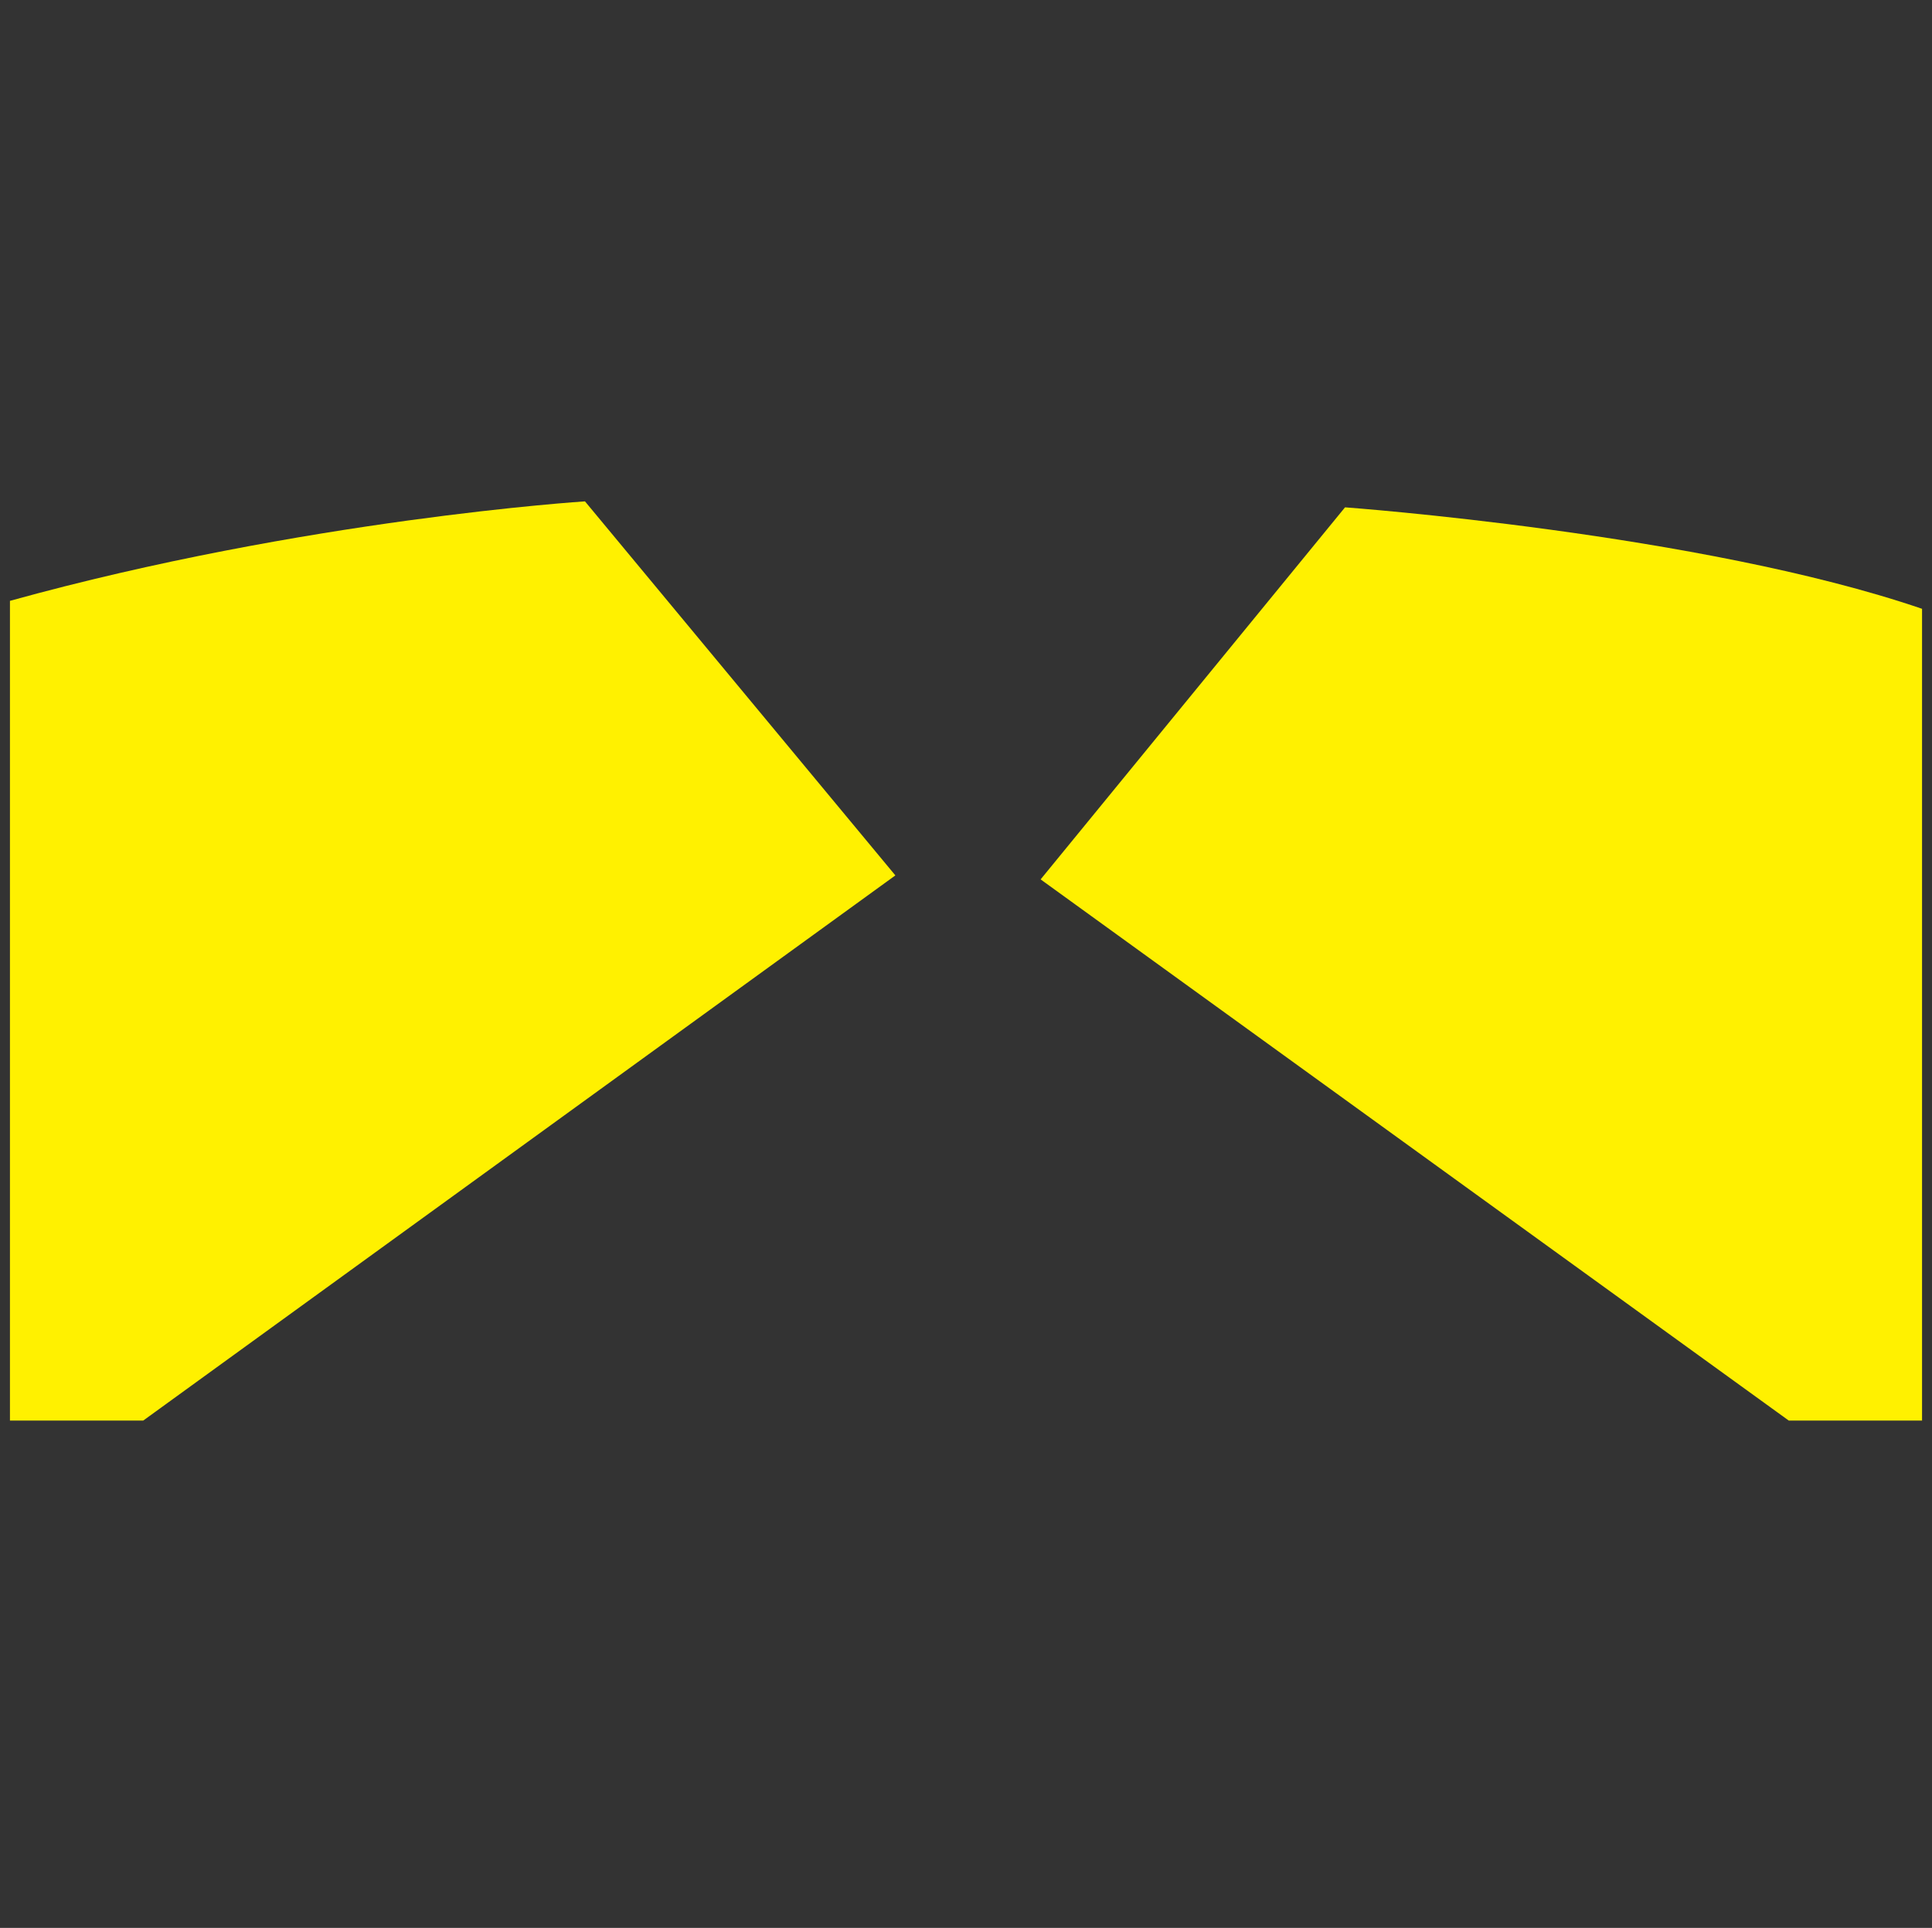 <?xml version="1.0" encoding="utf-8"?>
<!-- Generator: Adobe Illustrator 25.1.0, SVG Export Plug-In . SVG Version: 6.00 Build 0)  -->
<svg version="1.1" id="Calque_36" xmlns="http://www.w3.org/2000/svg" xmlns:xlink="http://www.w3.org/1999/xlink" x="0px" y="0px"
	 viewBox="0 0 97.1 96.9" style="enable-background:new 0 0 97.1 96.9;" xml:space="preserve">
<rect x="0" y="0" width="97.1" height="96.9" fill="#333333" stroke="none"/>
<style type="text/css">
	.st0{clip-path:url(#SVGID_2_);fill:#FFF100;}
</style>
<g>
	<defs>
		<rect id="SVGID_1_" x="0.5" y="25.2" width="96.1" height="46.3"/>
	</defs>
	<clipPath id="SVGID_2_">
		<use xlink:href="#SVGID_1_"  style="overflow:visible;"/>
	</clipPath>
	<path class="st0" d="M96.6,71.4h-6.7L52.3,44.2l15.3-18.7c0,0,17.9,1.3,29,5.1V71.4z"/>
	<path class="st0" d="M0.5,71.4h6.7L45,44L29.4,25.2c0,0-14.1,0.9-28.9,5V71.4z"/>
</g>
</svg>
